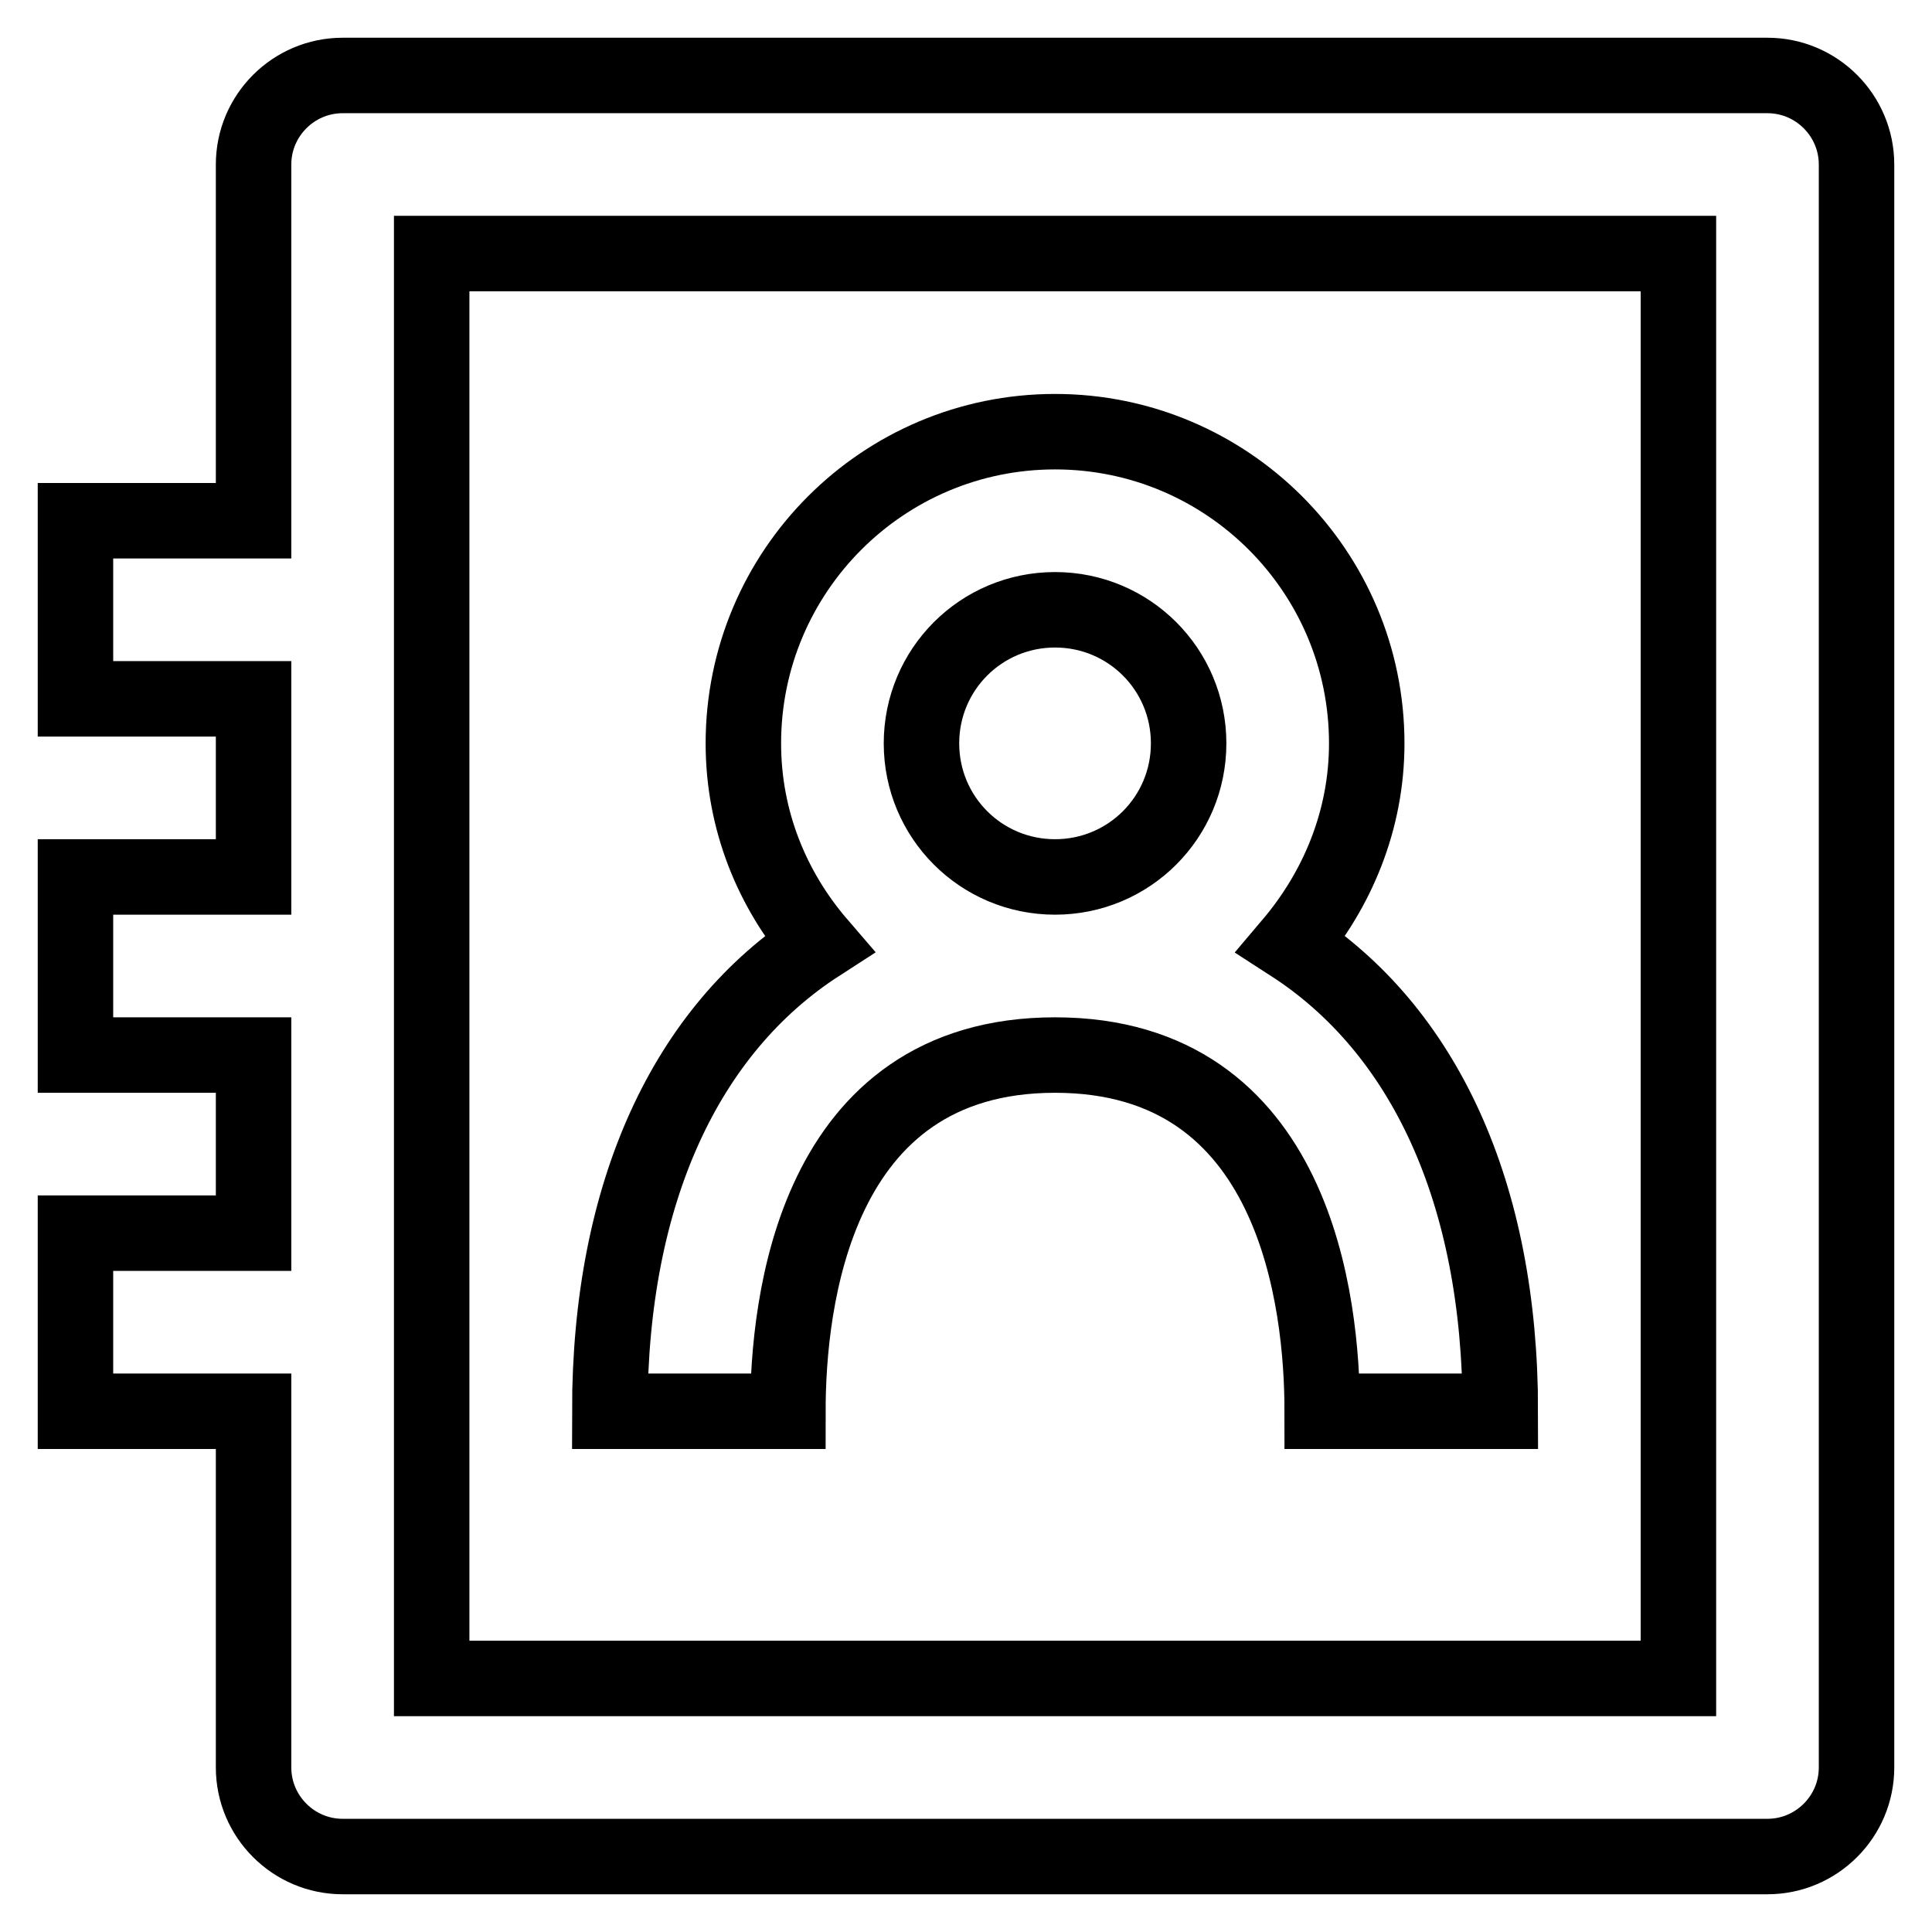 <?xml version="1.0" encoding="utf-8"?>
<!-- Svg Vector Icons : http://www.onlinewebfonts.com/icon -->
<!DOCTYPE svg PUBLIC "-//W3C//DTD SVG 1.1//EN" "http://www.w3.org/Graphics/SVG/1.1/DTD/svg11.dtd">
<svg version="1.1" xmlns="http://www.w3.org/2000/svg" xmlns:xlink="http://www.w3.org/1999/xlink" x="0px" y="0px" viewBox="0 0 256 256" enable-background="new 0 0 256 256" xml:space="preserve">
<g> <path stroke-width="10" fill-opacity="0" stroke="#000000"  d="M234.2,10H45.4c-6.5,0-11.8,5.3-11.8,11.8l0,0V69H10v23.6h23.6v23.6H10v23.6h23.6v23.6H10V187h23.6v47.2 c0,6.5,5.3,11.8,11.8,11.8l0,0h188.8c6.5,0,11.8-5.3,11.8-11.8l0,0V21.8C246,15.3,240.7,10,234.2,10L234.2,10z M222.4,222.4H57.2 V33.6h165.2V222.4L222.4,222.4z"/> <path stroke-width="10" fill-opacity="0" stroke="#000000"  d="M139.8,139.8c32,0,35.4,33,35.4,47.2h23.6c0-29.1-10.2-50.6-27.7-61.9c6.1-7.2,10-16.4,10-26.6 c0-22.8-18.5-41.3-41.3-41.3c-22.8,0-41.3,18.5-41.3,41.3c0,10.2,3.8,19.4,10,26.6C91,136.4,80.8,157.9,80.8,187h23.6 C104.4,172.8,107.8,139.8,139.8,139.8L139.8,139.8z M122.1,98.5c0-9.8,7.9-17.7,17.7-17.7s17.7,7.9,17.7,17.7 c0,9.8-7.9,17.7-17.7,17.7S122.1,108.3,122.1,98.5z"/></g>
</svg>